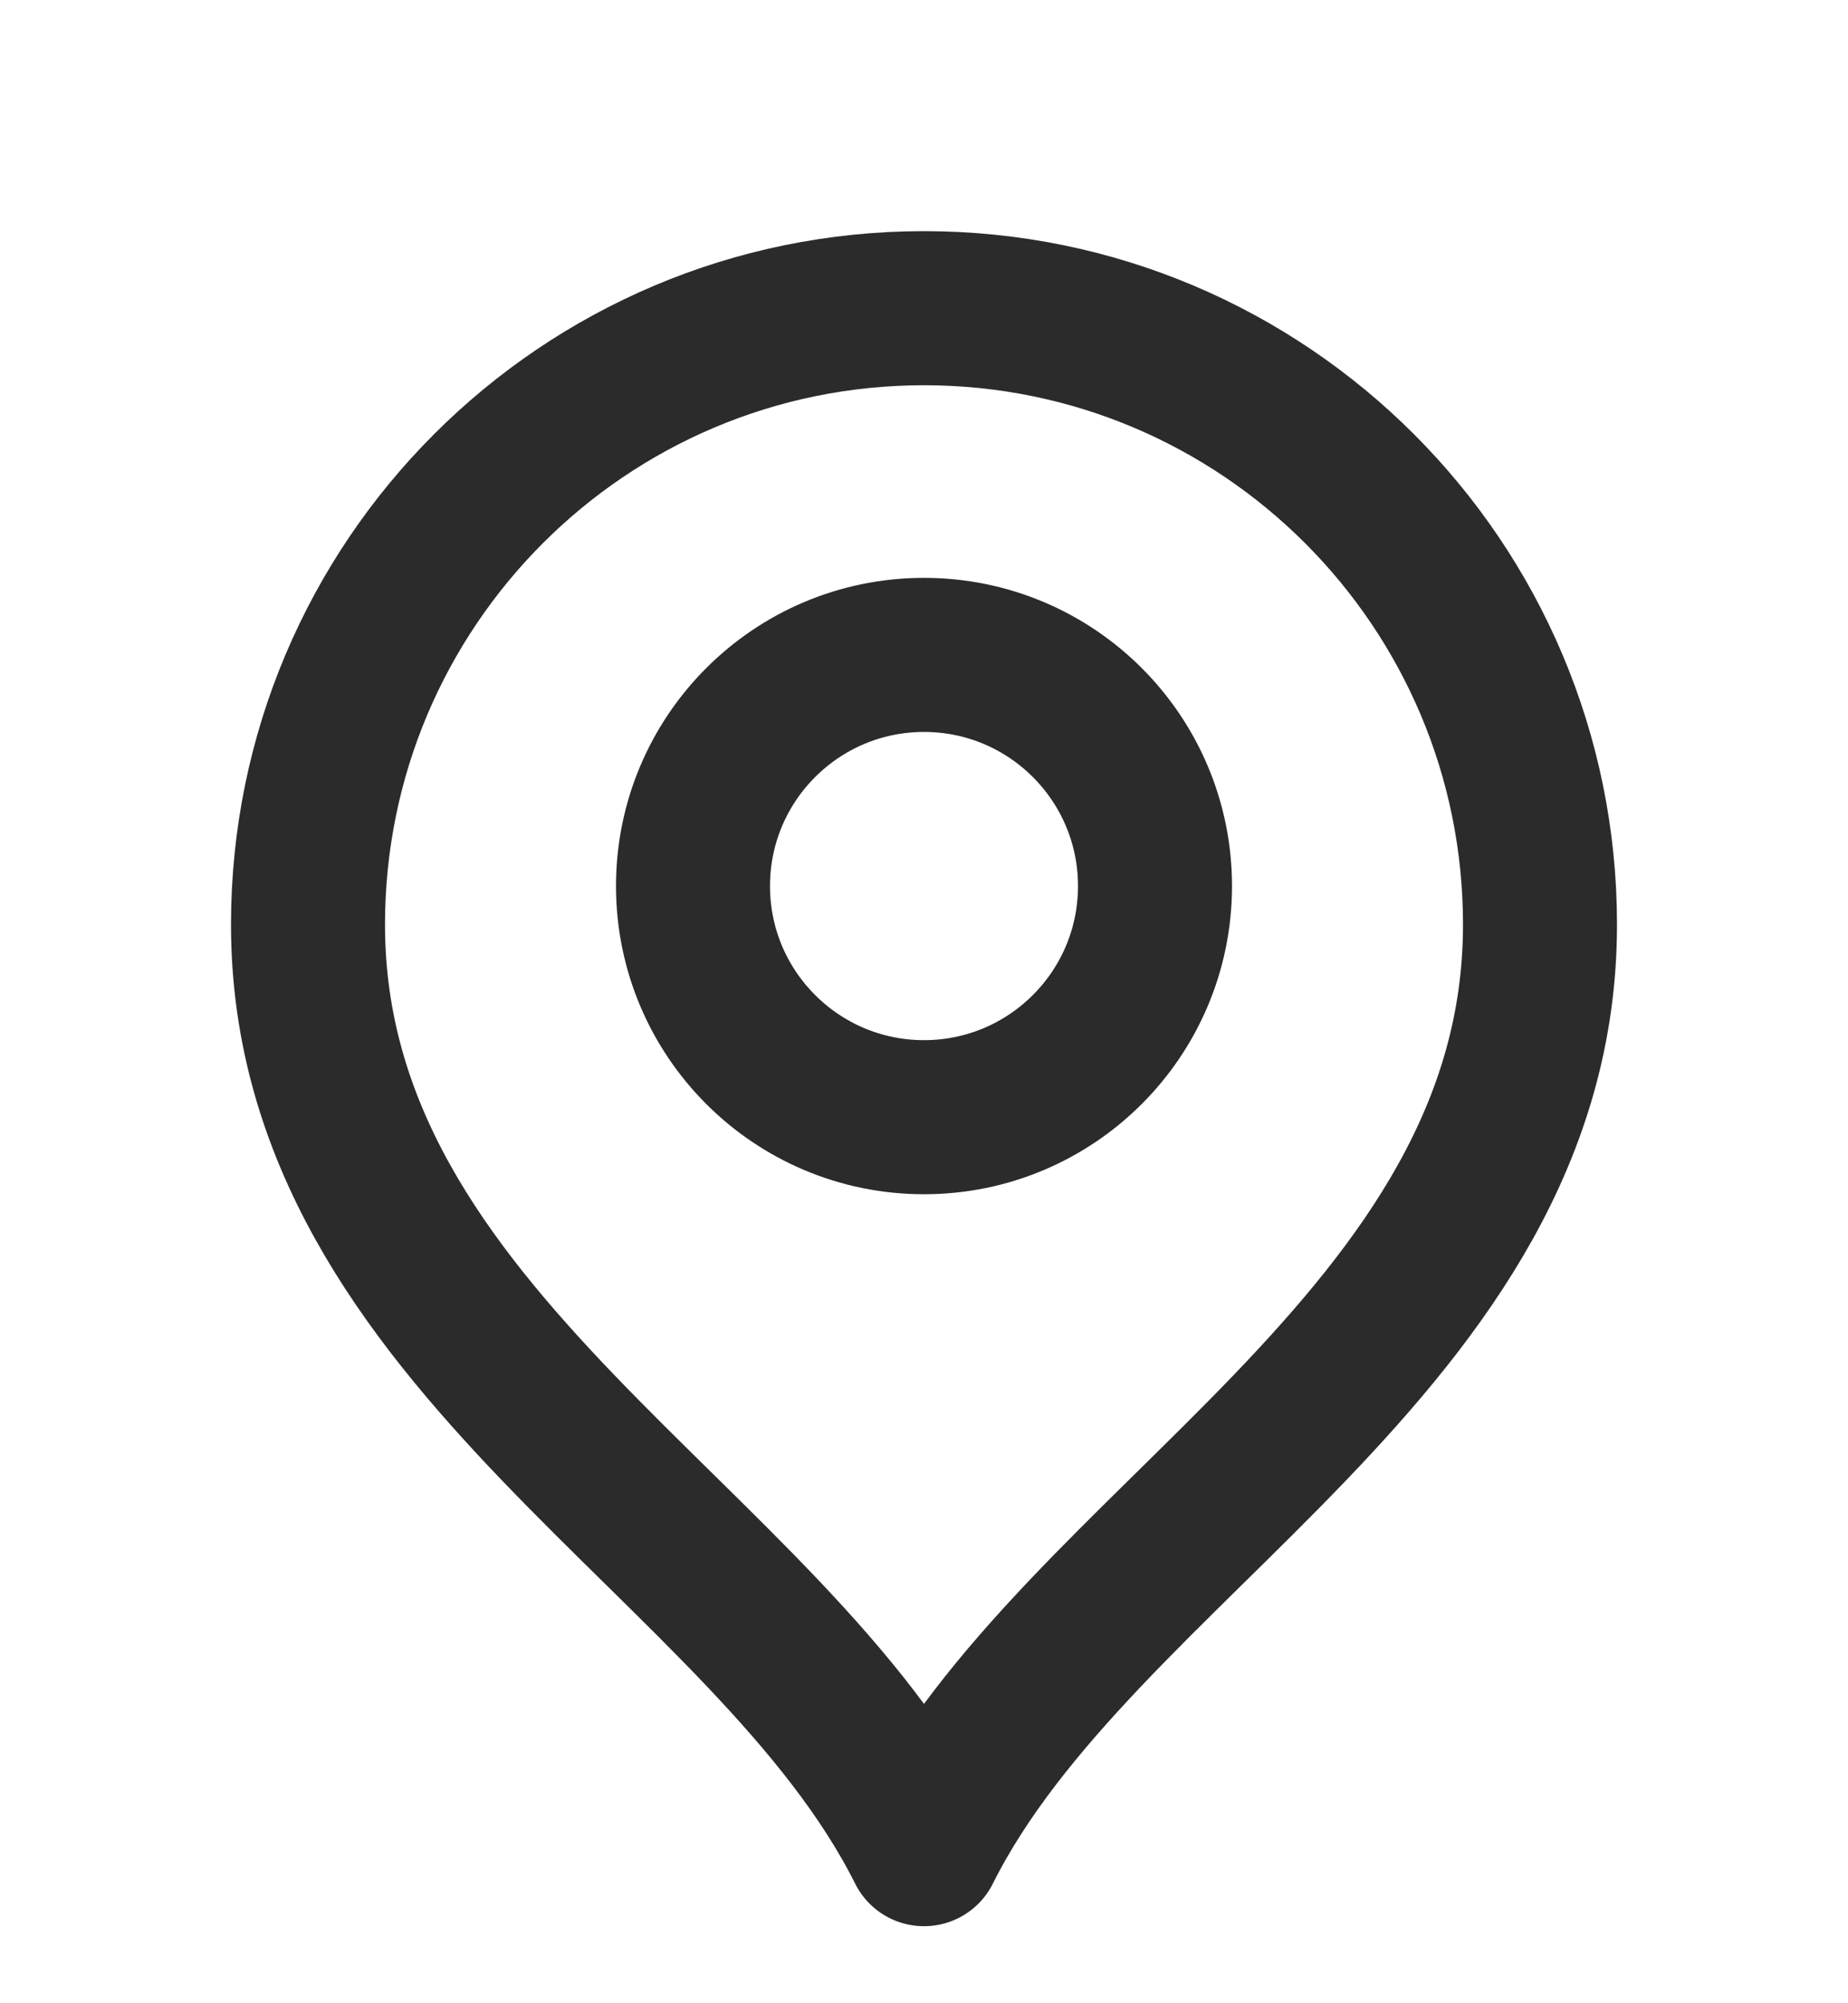 <svg width="24" height="26" viewBox="0 0 24 26" fill="none" xmlns="http://www.w3.org/2000/svg">
<path d="M12 14.5C13.657 14.5 15 13.157 15 11.5C15 9.843 13.657 8.5 12 8.5C10.343 8.5 9 9.843 9 11.5C9 13.157 10.343 14.5 12 14.5Z" stroke="#2B2B2B" stroke-width="2" stroke-linecap="round" stroke-linejoin="round"/>
<path d="M12 24C14 20 20 17.418 20 12C20 7.582 16.418 4 12 4C7.582 4 4 7.582 4 12C4 17.418 10 20 12 24Z" stroke="#2B2B2B" stroke-width="2" stroke-linecap="round" stroke-linejoin="round"/>
</svg>

